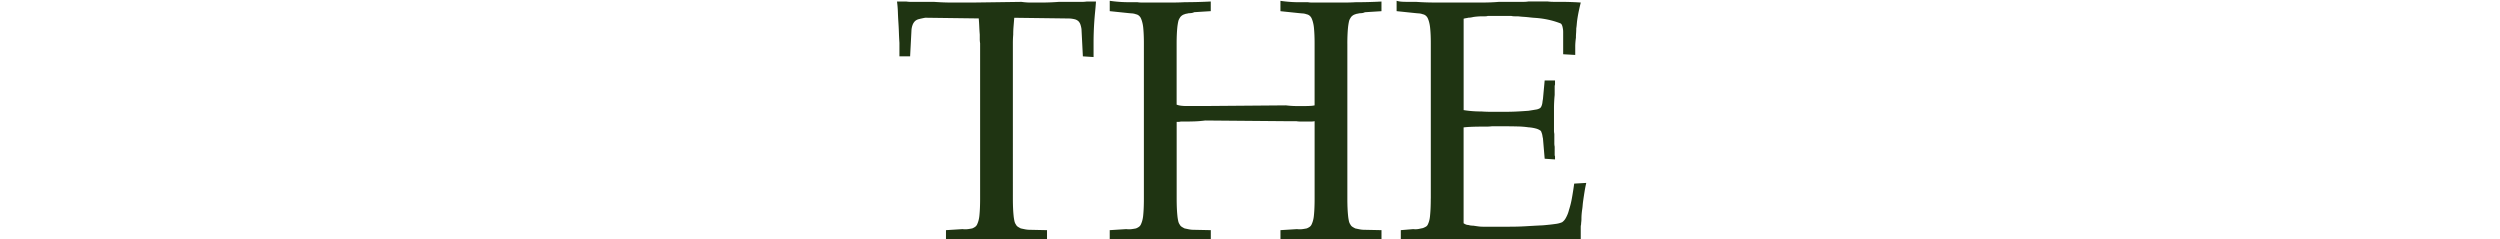 <svg xmlns="http://www.w3.org/2000/svg" xmlns:xlink="http://www.w3.org/1999/xlink" width="261" height="25" viewBox="0 0 261 25"><defs><clipPath id="a"><rect width="261" height="25" transform="translate(65 2746)" fill="#fff" stroke="#707070" stroke-width="1"/></clipPath></defs><g transform="translate(-65 -2746)" clip-path="url(#a)"><path d="M9.324-4.32V-20.484a2.734,2.734,0,0,1-.036-.45v-.45q-.036-.432-.054-.864t-.054-.828L3.6-23.148q-.4.072-.666.144a.9.9,0,0,0-.414.216,1.1,1.1,0,0,0-.234.36,1.989,1.989,0,0,0-.126.54l-.144,2.772H.9q0-.144,0-.306t0-.342q0-.18,0-.36t0-.4Q.864-21.06.846-21.6T.792-22.68q-.036-.54-.054-1.08t-.09-1.08H1.62a3.437,3.437,0,0,0,.486.036h2.43q.5.036.99.054t.954.018H8.424l5.22-.072a7,7,0,0,0,.99.072h.954q.5,0,.99-.018t.954-.054h2.43a3.438,3.438,0,0,0,.486-.036h.972q-.036.54-.09,1.08t-.09,1.08q-.036.54-.054,1.08t-.018,1.08v1.476l-1.116-.072-.144-2.844a2.675,2.675,0,0,0-.108-.468.9.9,0,0,0-.216-.36A.913.913,0,0,0,19.152-23a2.848,2.848,0,0,0-.684-.072l-5.58-.072q-.036.468-.072.9t-.036.864q-.036.432-.036.918t0,.99V-4.32q0,.576.018,1.008t.054.792a4.875,4.875,0,0,0,.09.594,1,1,0,0,0,.162.378.577.577,0,0,0,.216.234q.144.09.288.162l.432.09a2.765,2.765,0,0,0,.576.054l1.728.036V.108Q15.624.072,14.94.054T13.608.036Q12.96,0,12.33,0H9.09a2.734,2.734,0,0,0-.45.036H7.7q-.468,0-.954.018T5.76.108V-.972L7.488-1.08a2.3,2.3,0,0,0,.576,0q.252-.036.432-.072A1.456,1.456,0,0,0,8.8-1.314.627.627,0,0,0,9-1.548a2.53,2.53,0,0,0,.144-.378,3.122,3.122,0,0,0,.108-.594q.036-.36.054-.792t.018-.936Zm38.34-16.164V-4.32q0,.576.018,1.008t.054.792a4.874,4.874,0,0,0,.09.594,1,1,0,0,0,.162.378.577.577,0,0,0,.216.234q.144.09.288.162l.432.09a2.765,2.765,0,0,0,.576.054l1.728.036V.108Q50.544.072,49.86.054T48.528.036Q47.88,0,47.25,0H44.01a2.734,2.734,0,0,0-.45.036h-.936q-.468,0-.954.018t-.99.054V-.972l1.728-.108a2.3,2.3,0,0,0,.576,0q.252-.036.432-.072a1.456,1.456,0,0,0,.306-.162.627.627,0,0,0,.2-.234,2.53,2.53,0,0,0,.144-.378,3.122,3.122,0,0,0,.108-.594q.036-.36.054-.792t.018-.936v-8.1a1.812,1.812,0,0,1-.414.036H42.768a2.623,2.623,0,0,1-.432-.036h-1.08l-8.424-.072q-.576.072-1.062.09t-.882.018h-.612a1.058,1.058,0,0,1-.252.036h-.18V-4.32q0,.576.018,1.008t.054.792a4.875,4.875,0,0,0,.09.594,1,1,0,0,0,.162.378.577.577,0,0,0,.216.234q.144.09.288.162.18.036.432.09a2.765,2.765,0,0,0,.576.054l1.728.036V.108Q32.724.072,32.04.054T30.708.036Q30.06,0,29.43,0H26.19a2.734,2.734,0,0,0-.45.036H24.8q-.468,0-.954.018t-.99.054V-.972l1.728-.108a2.3,2.3,0,0,0,.576,0q.252-.036.432-.072a1.456,1.456,0,0,0,.306-.162.627.627,0,0,0,.2-.234,2.53,2.53,0,0,0,.144-.378,3.122,3.122,0,0,0,.108-.594q.036-.36.054-.792t.018-.936V-20.484q0-.468-.018-.882t-.054-.774a3.525,3.525,0,0,0-.108-.576,2.375,2.375,0,0,0-.144-.4.8.8,0,0,0-.2-.252.659.659,0,0,0-.306-.144,1.443,1.443,0,0,0-.432-.09q-.252-.018-.576-.054l-1.728-.18v-1.08q.5.072.99.108t.954.036h.936a2.734,2.734,0,0,0,.45.036h3.24q.63,0,1.278-.036.648,0,1.332-.018t1.368-.054v1.008l-1.728.108a.9.9,0,0,1-.306.09,2.524,2.524,0,0,1-.27.018q-.144.036-.252.054a.64.64,0,0,0-.18.054.811.811,0,0,0-.288.144.714.714,0,0,0-.216.252,1.01,1.01,0,0,0-.162.4q-.054.252-.09.576-.036.36-.054.792t-.018.936v6.336a1.89,1.89,0,0,0,.432.108,4.417,4.417,0,0,0,.612.036h1.944L41.256-14a9.372,9.372,0,0,0,1.08.072h.828q.4,0,.666-.018A2.5,2.5,0,0,0,44.244-14v-6.48q0-.468-.018-.882t-.054-.774a3.525,3.525,0,0,0-.108-.576,2.375,2.375,0,0,0-.144-.4.8.8,0,0,0-.2-.252.659.659,0,0,0-.306-.144,1.443,1.443,0,0,0-.432-.09q-.252-.018-.576-.054l-1.728-.18v-1.08q.5.072.99.108t.954.036h.936a2.734,2.734,0,0,0,.45.036h3.24q.63,0,1.278-.036.648,0,1.332-.018t1.368-.054v1.008l-1.728.108a.9.9,0,0,1-.306.09,2.524,2.524,0,0,1-.27.018q-.144.036-.252.054a.64.64,0,0,0-.18.054.811.811,0,0,0-.288.144.714.714,0,0,0-.216.252,1.01,1.01,0,0,0-.162.4q-.054.252-.09.576-.036.36-.054.792t-.018.936ZM56.376-4.32V-20.484q0-.468-.018-.882T56.3-22.14a3.525,3.525,0,0,0-.108-.576,2.375,2.375,0,0,0-.144-.4.8.8,0,0,0-.2-.252.659.659,0,0,0-.306-.144,1.443,1.443,0,0,0-.432-.09q-.252-.018-.576-.054l-1.728-.18v-1.08a2.472,2.472,0,0,0,.5.09q.252.018.5.018h1.008q.5.036,1.008.054t1.008.018h4.968q.432,0,.864-.018t.864-.054h2.574a2.734,2.734,0,0,0,.45-.036h2.052a4.786,4.786,0,0,0,.594.036H69.8q.612,0,1.152.018t1.08.054q-.108.432-.2.864t-.162.9q-.036.252-.054.486t-.054.45q0,.252-.018.486t-.018.486q-.036.252-.054.486t-.018.45q0,.216,0,.432t0,.432l-1.26-.072v-2.34a1.912,1.912,0,0,0-.018-.27,2.685,2.685,0,0,0-.054-.27.866.866,0,0,0-.09-.234.287.287,0,0,0-.162-.126,8.34,8.34,0,0,0-.972-.306,9.121,9.121,0,0,0-1.08-.2q-.288-.036-.576-.054t-.576-.054q-.324-.036-.612-.054t-.576-.054h-.36a1.338,1.338,0,0,1-.324-.036H62.316a.736.736,0,0,1-.234.036h-.27q-.252,0-.5.018t-.5.054a2.683,2.683,0,0,1-.27.054,1.662,1.662,0,0,1-.234.018,2.682,2.682,0,0,1-.27.054,1.337,1.337,0,0,0-.234.054v9.54q.432.072.9.108t.972.036q.5.036,1.08.036h1.224q.828,0,1.476-.036t1.116-.072q.468-.072.774-.126a1.075,1.075,0,0,0,.45-.162.564.564,0,0,0,.108-.144,1.4,1.4,0,0,0,.072-.18,1.335,1.335,0,0,0,.054-.27q.018-.162.054-.342l.18-1.944h1.08v.432a.631.631,0,0,0-.036.2v.882q-.036.36-.054.72t-.018.684v2.322a1.746,1.746,0,0,0,.036.342v.99a1.746,1.746,0,0,0,.036.342v.846a.357.357,0,0,0,.036.162v.324l-1.08-.072-.18-2.124a2.682,2.682,0,0,1-.054-.27,1.337,1.337,0,0,0-.054-.234q-.036-.108-.072-.2a.228.228,0,0,0-.108-.126,1.459,1.459,0,0,0-.45-.2,3.85,3.85,0,0,0-.774-.126,9.13,9.13,0,0,0-1.116-.09q-.648-.018-1.476-.018H62.748a5.412,5.412,0,0,1-.594.036h-.522q-.5,0-.972.018T59.8-11.7V-1.692a1.451,1.451,0,0,0,.234.126.678.678,0,0,0,.27.054,1.338,1.338,0,0,0,.234.054,1.912,1.912,0,0,0,.27.018l.5.072a3.559,3.559,0,0,0,.5.036h2.772q.936,0,1.818-.054t1.674-.09q.828-.072,1.314-.144a2.511,2.511,0,0,0,.7-.18,1.268,1.268,0,0,0,.378-.432,3.314,3.314,0,0,0,.342-.864,8.954,8.954,0,0,0,.306-1.242q.126-.7.234-1.494l1.26-.072q-.108.468-.18.918t-.144.954q-.036.252-.054.486t-.054.45q-.036.252-.054.486t-.018.486a2.32,2.32,0,0,1-.018.288,2.064,2.064,0,0,0-.018.252,1.183,1.183,0,0,0-.036.288V0H70.9a1.116,1.116,0,0,0-.27.036H69.606a3.438,3.438,0,0,0-.486.036H67.554a3.688,3.688,0,0,0-.522.036h-3.42a1.832,1.832,0,0,0-.36-.036H61.6Q61.02.036,60.426.018T59.256,0h-3.42q-.288,0-.576.018t-.576.054H53.73a.357.357,0,0,0-.162.036h-.324V-.972l1.3-.108a1.806,1.806,0,0,0,.576-.018q.252-.054.432-.09a2.477,2.477,0,0,0,.306-.144.5.5,0,0,0,.2-.216,2.53,2.53,0,0,0,.144-.378A3.122,3.122,0,0,0,56.3-2.52q.036-.36.054-.792t.018-.936Z" transform="translate(158 2771)" fill="#1f3412"/></g></svg>